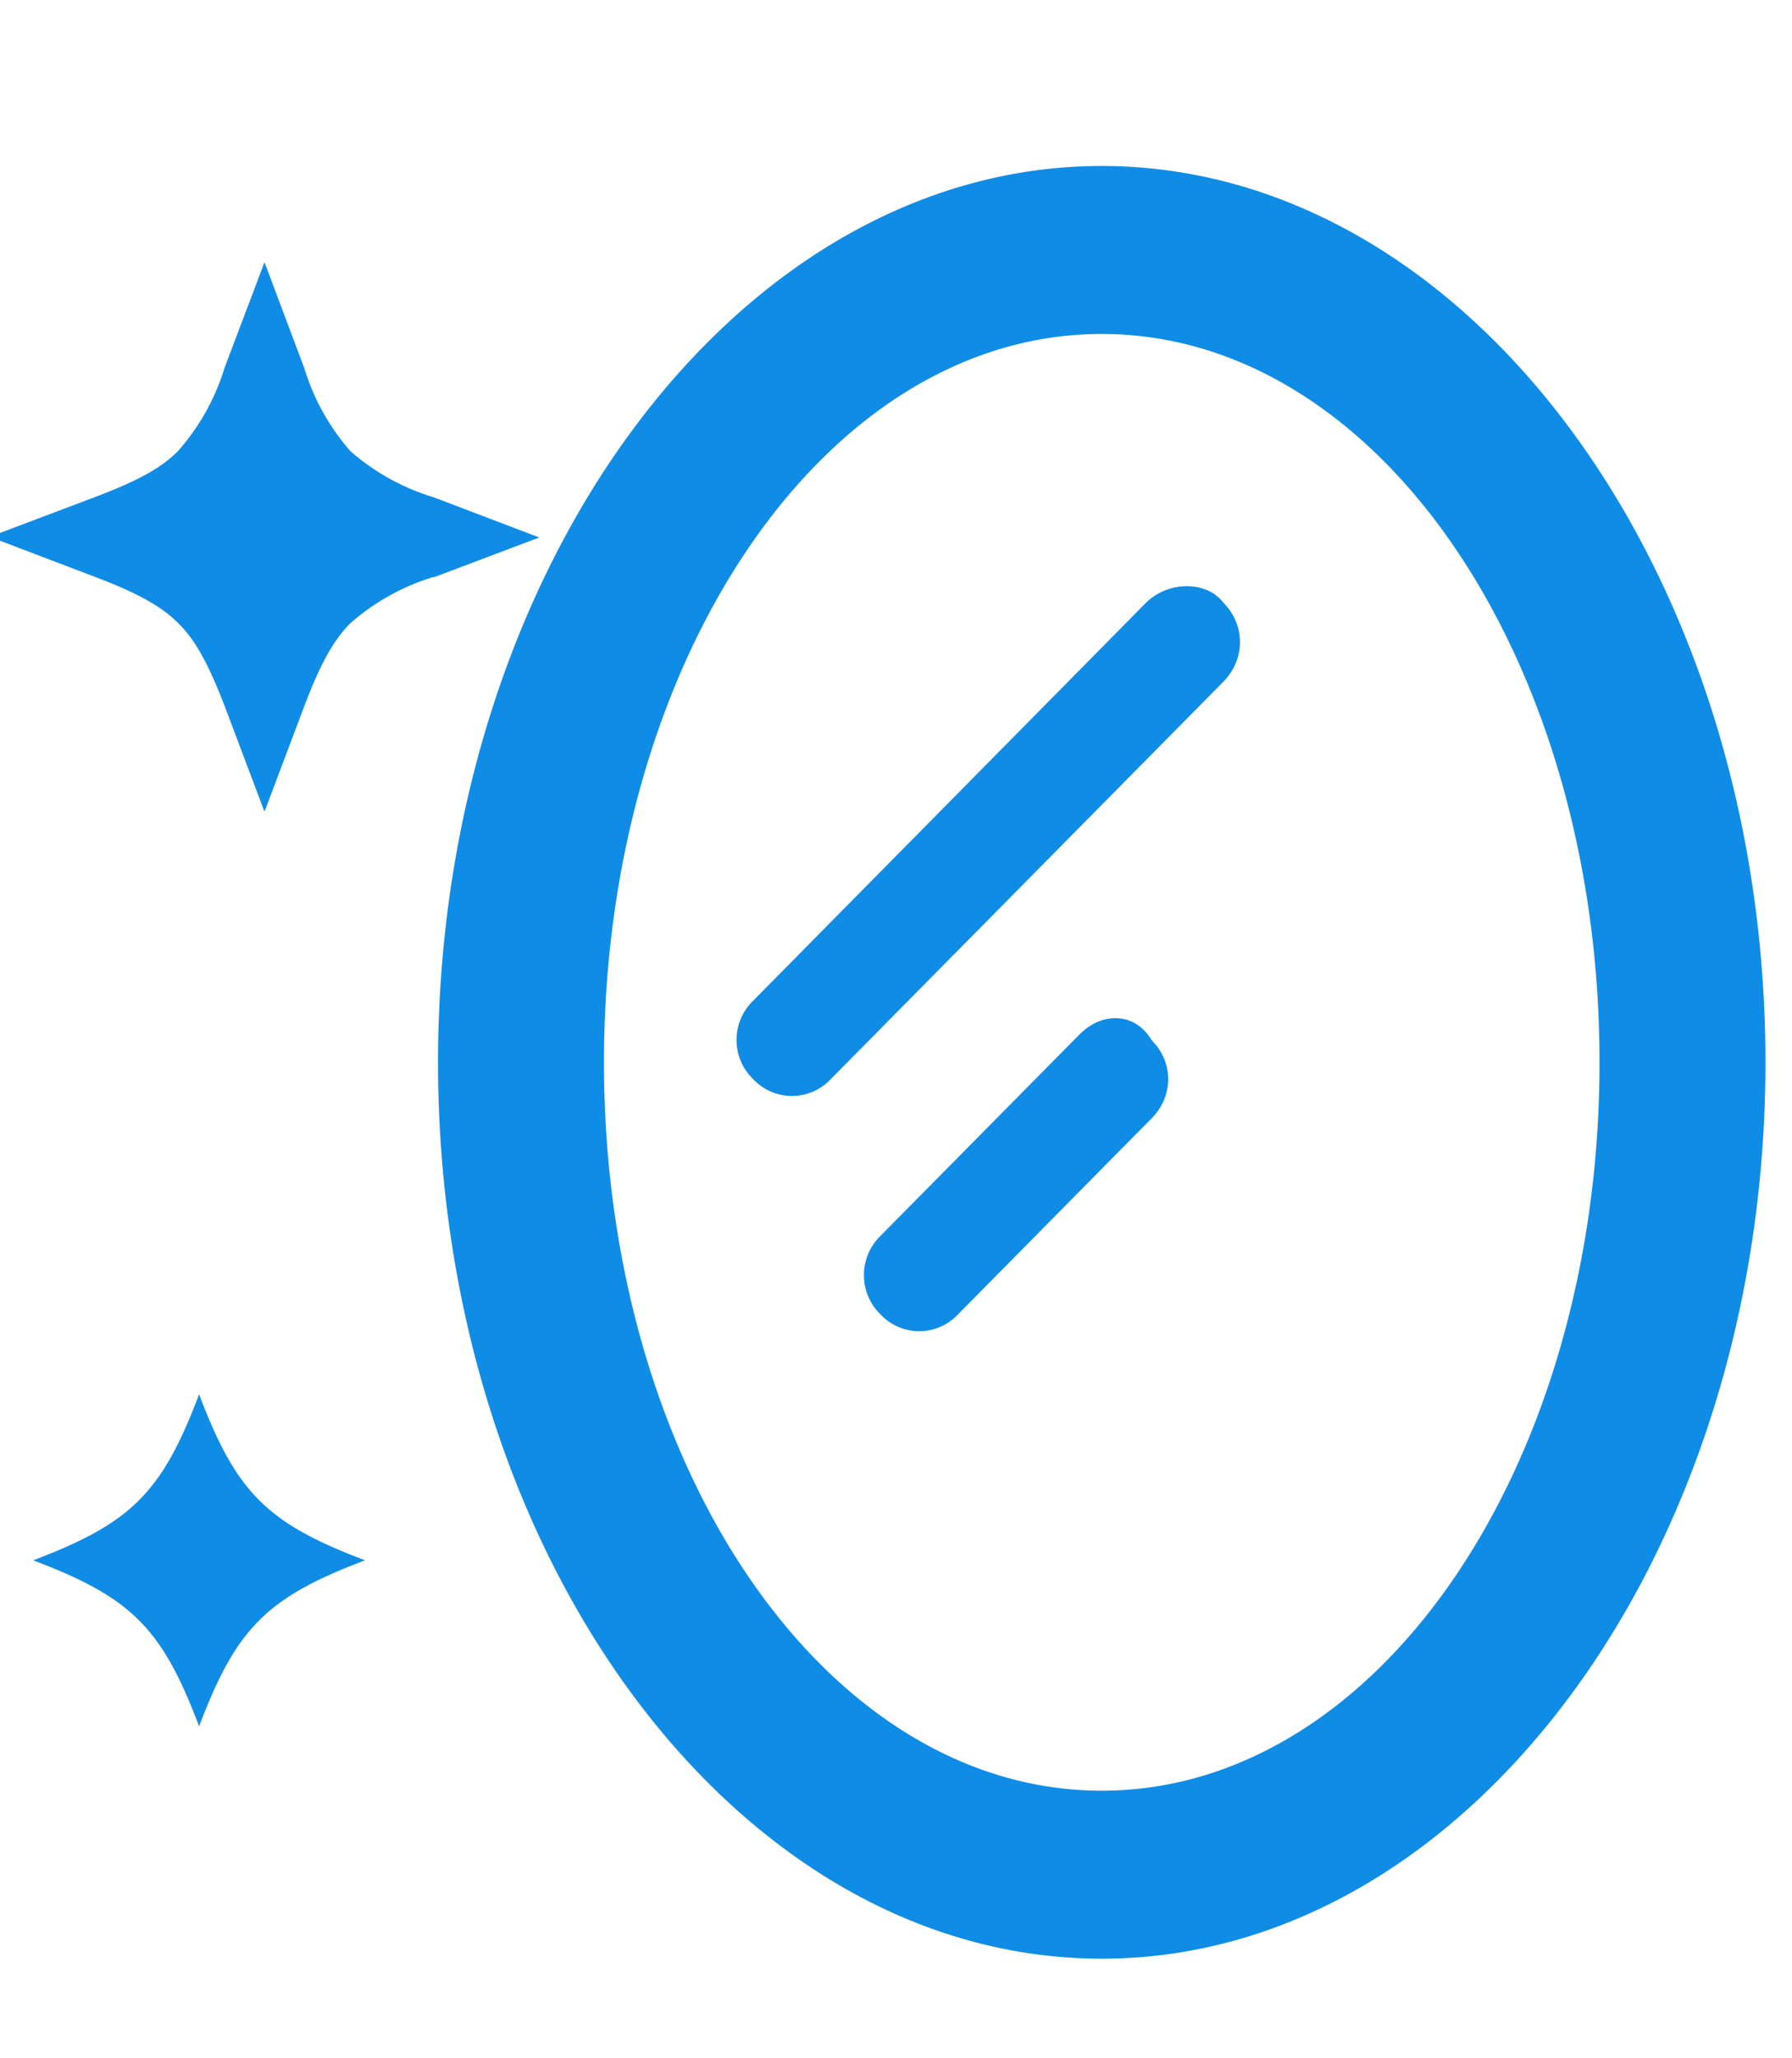<svg width="54" height="62" fill="none" xmlns="http://www.w3.org/2000/svg"><g clip-path="url(#clip0)" fill="#0F8CE6"><path d="M32.53 31.16l-6 6.07a1.65 1.65 0 0 0 0 2.36 1.6 1.6 0 0 0 2.34 0l5.83-5.9c.67-.68.67-1.69 0-2.36-.5-.85-1.5-.85-2.17-.17zM33.2 5c-11 0-20 12.15-20 27s9 27 20 27 20-12.15 20-27-9-27-20-27zm0 48.94c-8.33 0-15-9.79-15-21.94 0-12.15 6.67-21.94 15-21.94s15 9.79 15 21.94c0 12.15-6.67 21.94-15 21.94zm1.33-35.78L22.7 30.14a1.64 1.64 0 0 0 0 2.37 1.6 1.6 0 0 0 2.33 0l11.84-11.98c.66-.68.66-1.7 0-2.37-.5-.67-1.67-.67-2.34 0z"/><path d="M13.07 17.39l3.18-1.2-3.18-1.21a6.78 6.78 0 0 1-2.51-1.39 6.77 6.77 0 0 1-1.39-2.5L7.97 7.9l-1.2 3.17a6.78 6.78 0 0 1-1.4 2.51c-.49.5-1.18.89-2.5 1.39l-3.18 1.2 3.18 1.21c1.32.5 2.01.9 2.5 1.39.5.49.89 1.18 1.4 2.5l1.2 3.18 1.2-3.18c.5-1.32.9-2.01 1.39-2.5a6.77 6.77 0 0 1 2.5-1.39zM6 42c1.12 2.96 2.04 3.88 5 5-2.96 1.12-3.88 2.04-5 5-1.12-2.96-2.04-3.88-5-5 2.96-1.12 3.88-2.04 5-5z"/></g><defs><clipPath id="clip0"><path fill="#fff" d="M0 0h54v62H0z"/></clipPath></defs></svg>